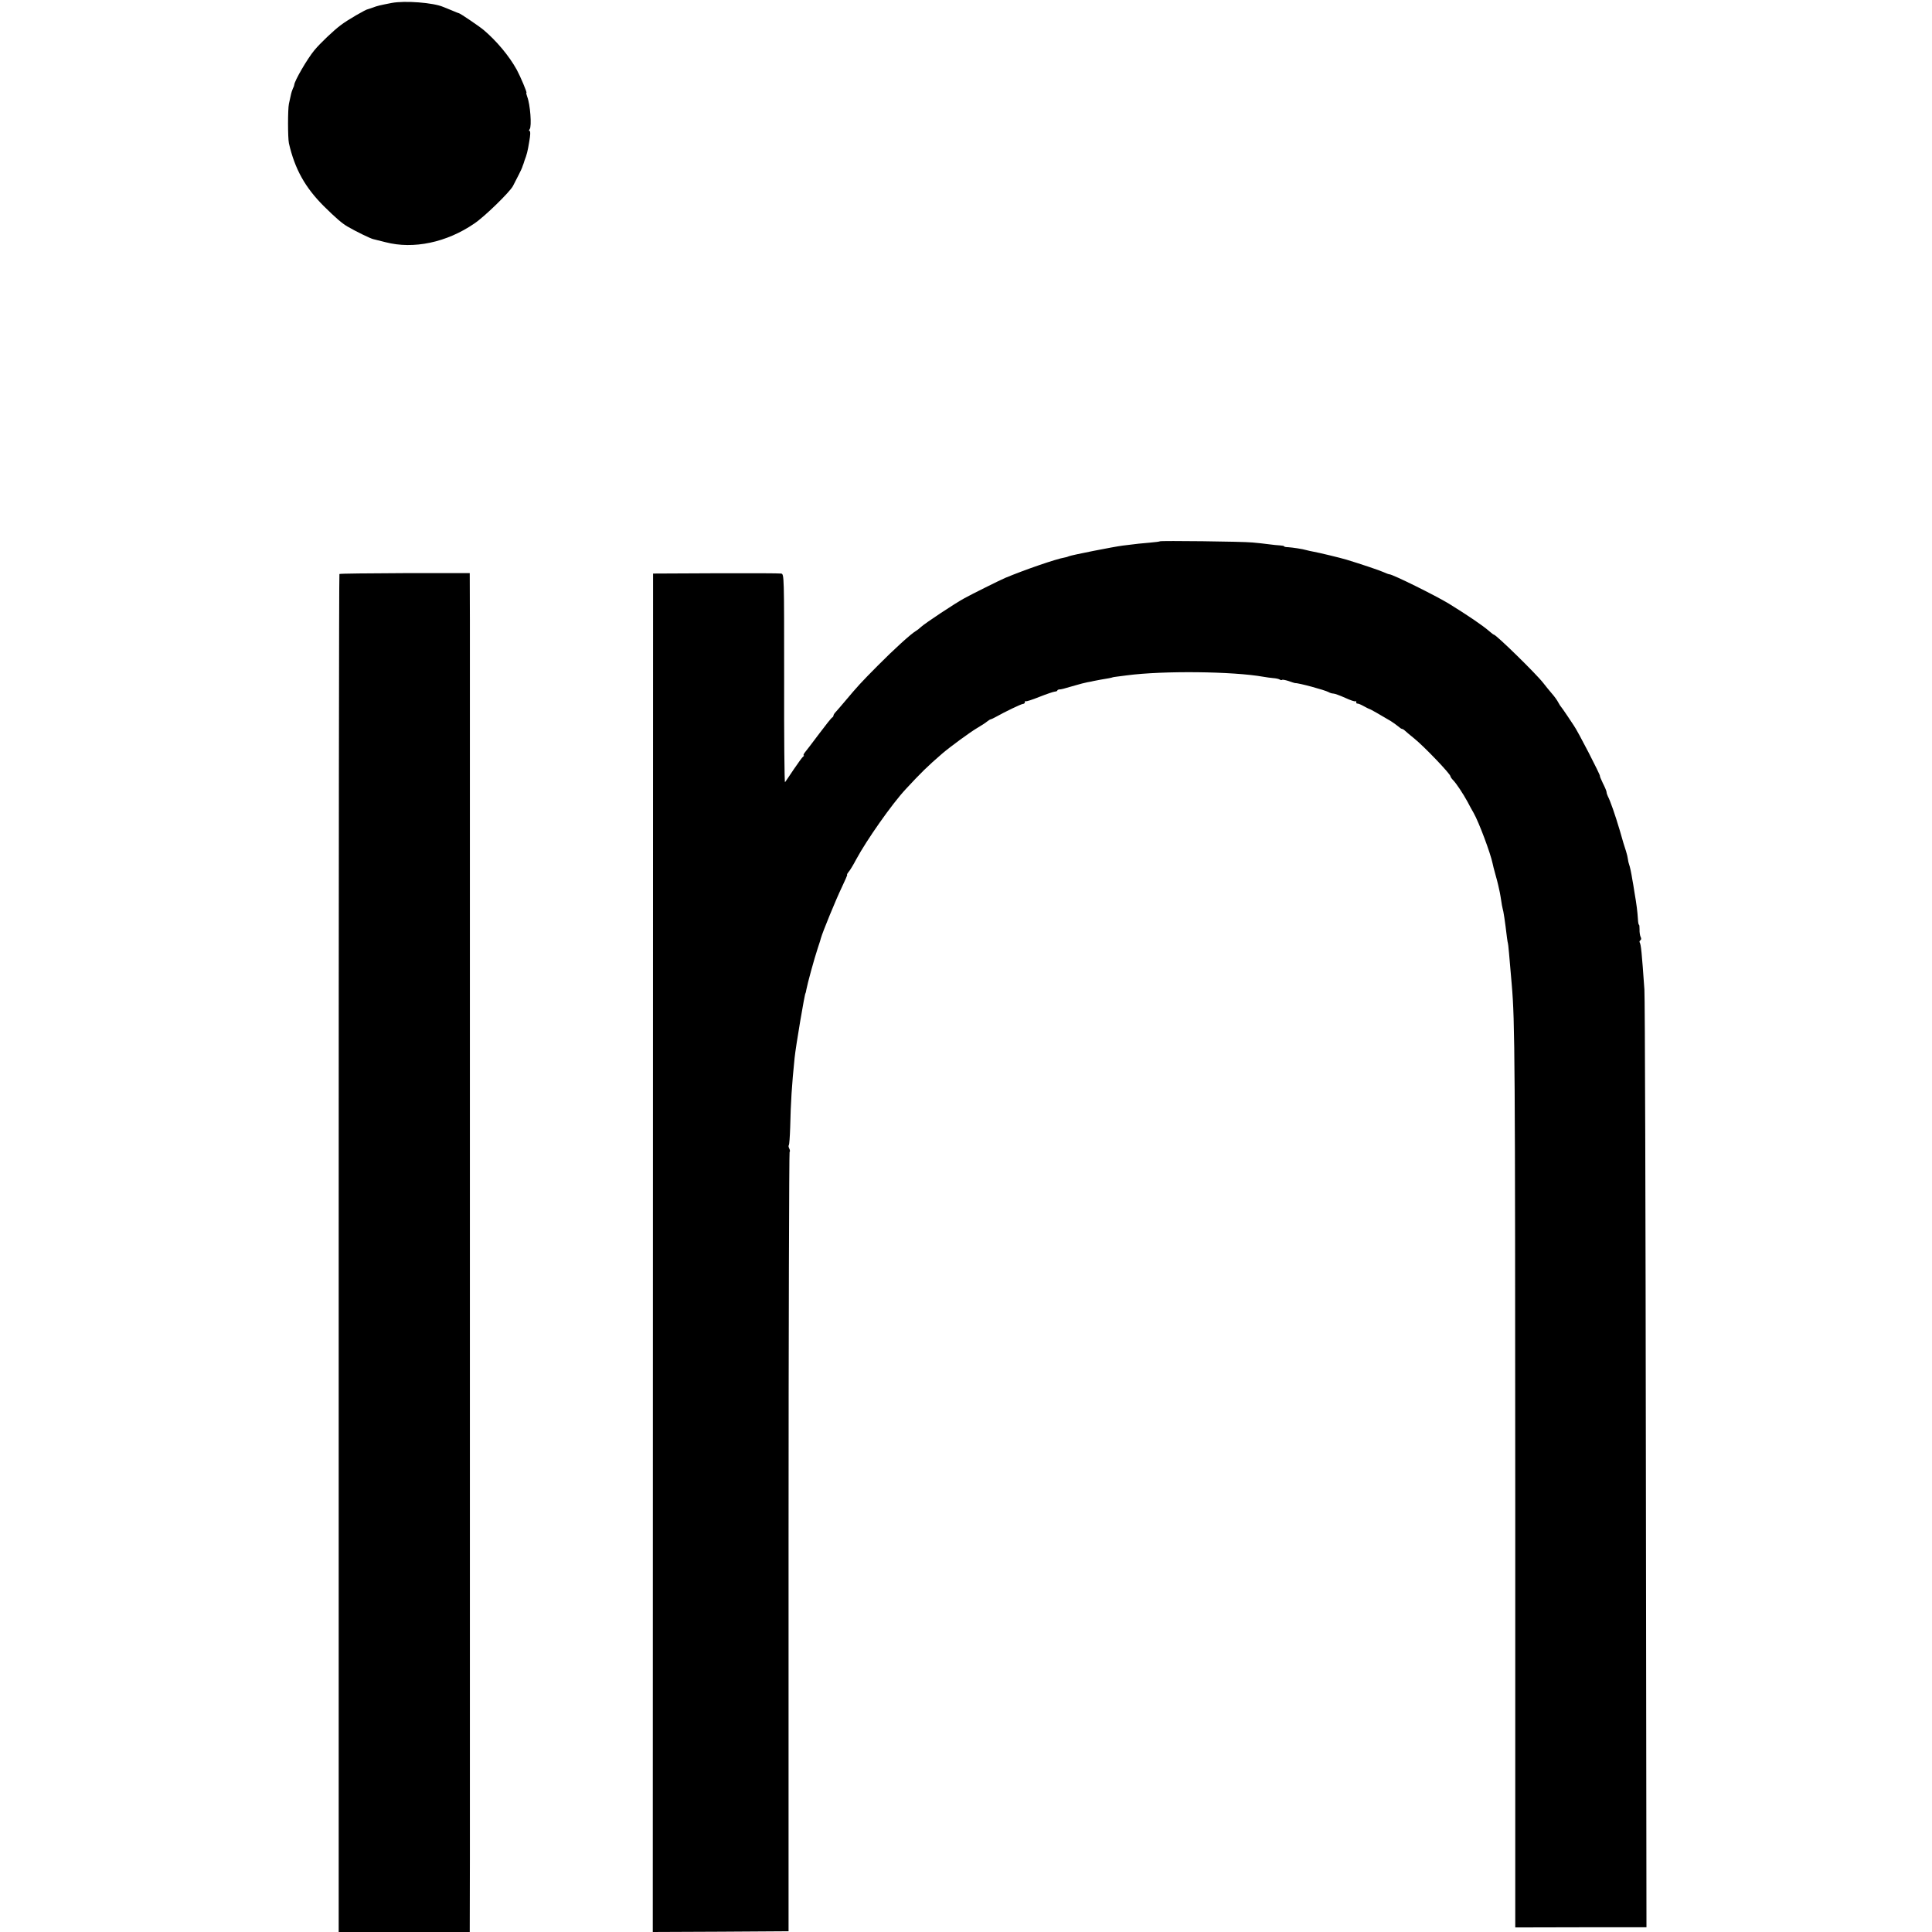 <?xml version="1.0" standalone="no"?>
<!DOCTYPE svg PUBLIC "-//W3C//DTD SVG 20010904//EN"
 "http://www.w3.org/TR/2001/REC-SVG-20010904/DTD/svg10.dtd">
<svg version="1.0" xmlns="http://www.w3.org/2000/svg"
 width="1312pt" height="1312pt" viewBox="0 0 1312 1312"
 preserveAspectRatio="xMidYMid meet">
<g transform="translate(0,1312) scale(0.1,-0.1)"
fill="#000000" stroke="none">
<path d="M2660 13100 c-82 -16 -99 -20 -127 -31 -16 -6 -30 -10 -33 -11 -13 0
-141 -74 -185 -108 -50 -37 -141 -124 -180 -171 -48 -58 -136 -209 -137 -236
0 -4 -4 -15 -9 -24 -4 -9 -11 -29 -14 -45 -3 -16 -9 -42 -13 -59 -8 -37 -8
-230 0 -268 40 -175 110 -300 237 -427 82 -81 124 -117 160 -138 56 -33 159
-83 176 -86 11 -3 49 -12 84 -21 189 -49 414 -2 602 127 69 46 240 213 262
254 27 51 61 119 63 127 1 4 3 9 4 12 1 3 3 8 5 13 1 4 4 14 7 22 15 39 21 60
32 128 8 45 9 72 3 72 -6 0 -6 5 0 13 15 19 4 168 -17 221 -5 15 -8 26 -5 26
6 0 -42 113 -66 157 -52 94 -137 195 -224 269 -31 26 -161 114 -168 114 -3 0
-22 8 -43 17 -22 9 -41 17 -44 18 -3 1 -12 5 -20 8 -67 29 -259 44 -350 27z"/>
<path d="M7877 9444 c-2 -2 -33 -6 -68 -9 -62 -5 -79 -7 -184 -20 -64 -8 -345
-64 -365 -72 -8 -4 -22 -8 -30 -9 -56 -9 -271 -83 -405 -139 -39 -17 -224
-109 -275 -137 -66 -36 -268 -170 -296 -196 -10 -10 -27 -23 -36 -28 -31 -18
-144 -120 -258 -235 -115 -116 -135 -138 -220 -239 -25 -30 -53 -62 -62 -72
-10 -10 -18 -22 -18 -27 0 -5 -4 -11 -8 -13 -5 -1 -45 -52 -91 -113 -45 -60
-89 -118 -97 -127 -7 -10 -10 -18 -6 -18 4 0 2 -4 -4 -8 -6 -4 -34 -43 -64
-87 -29 -44 -56 -83 -59 -87 -4 -4 -7 312 -6 703 0 702 0 710 -20 714 -11 2
-211 3 -445 2 l-425 -2 -1 -4613 -1 -4612 461 2 461 3 0 2642 c0 1453 4 2645
7 2649 4 4 3 14 -2 24 -5 10 -7 20 -3 23 3 4 7 57 9 119 4 174 11 287 30 473
8 80 69 440 74 440 1 0 4 11 6 25 7 39 53 208 77 280 12 36 22 67 22 70 11 40
102 262 141 343 23 48 40 87 37 87 -3 0 1 8 9 18 9 9 33 49 53 87 72 133 242
375 335 475 103 111 146 154 248 242 51 44 191 147 241 176 25 15 54 33 64 42
10 8 21 15 25 15 4 1 18 7 32 15 68 38 176 90 188 90 6 0 12 5 12 12 0 6 3 9
6 6 3 -3 44 10 91 29 48 19 95 35 105 36 10 1 18 4 18 7 0 4 6 7 13 8 14 0 28
4 107 27 30 9 69 19 85 22 17 3 35 6 40 8 18 4 79 15 105 19 14 3 25 5 25 6 0
1 14 3 30 5 17 2 48 6 70 9 245 32 717 27 925 -10 19 -4 49 -7 66 -9 17 -1 36
-5 43 -9 7 -5 15 -6 18 -3 2 3 22 -1 44 -8 22 -8 42 -14 44 -14 22 2 202 -47
227 -61 10 -6 25 -10 33 -10 9 0 44 -13 80 -29 35 -16 66 -27 69 -23 3 3 6 0
6 -6 0 -7 3 -11 8 -10 4 1 23 -6 42 -17 19 -11 37 -19 40 -20 5 0 78 -42 145
-82 16 -10 38 -26 49 -35 11 -10 23 -18 27 -18 4 0 14 -6 21 -13 7 -7 35 -30
62 -52 67 -54 246 -241 246 -257 0 -4 8 -16 18 -26 21 -21 68 -92 98 -147 11
-22 30 -56 41 -75 37 -65 115 -275 129 -343 2 -11 10 -43 18 -71 8 -28 17 -62
20 -76 3 -14 8 -36 11 -50 3 -14 7 -40 10 -59 2 -18 7 -41 9 -50 6 -18 16 -83
30 -201 3 -19 5 -35 6 -35 2 0 10 -90 26 -280 22 -255 23 -487 24 -3522 l0
-2882 445 1 446 0 -4 3136 c-2 1726 -6 3180 -10 3232 -18 255 -23 305 -32 320
-3 5 -1 11 5 15 6 4 7 13 1 23 -4 9 -8 32 -7 50 0 17 -1 32 -4 32 -3 0 -6 17
-7 38 -3 50 -10 105 -23 179 -5 34 -12 75 -15 90 -7 45 -16 87 -22 103 -3 8
-7 24 -8 35 -1 11 -7 36 -13 55 -7 19 -26 82 -42 140 -32 108 -65 202 -81 232
-5 10 -9 23 -9 29 0 6 -11 33 -25 60 -13 27 -22 49 -20 49 7 0 -152 309 -178
344 -4 6 -24 36 -44 66 -20 30 -39 57 -42 60 -3 3 -12 16 -19 30 -7 14 -27 42
-45 62 -18 21 -43 52 -57 70 -46 60 -320 328 -335 328 -3 0 -16 10 -31 23 -44
39 -151 111 -274 187 -92 56 -383 200 -405 200 -4 0 -21 6 -38 14 -28 13 -160
57 -252 85 -39 12 -192 49 -228 55 -15 3 -35 7 -45 10 -26 8 -94 18 -124 20
-16 0 -28 3 -28 6 0 3 -12 5 -27 6 -16 1 -50 4 -78 8 -27 4 -77 9 -110 12 -72
7 -622 13 -628 8z"/>
<path d="M2305 9222 c-3 -3 -5 -2079 -5 -4614 l0 -4608 445 0 445 0 1 493 c0
652 0 8013 0 8418 l-1 317 -440 0 c-242 -1 -442 -3 -445 -6z"/>
</g>
</svg>

